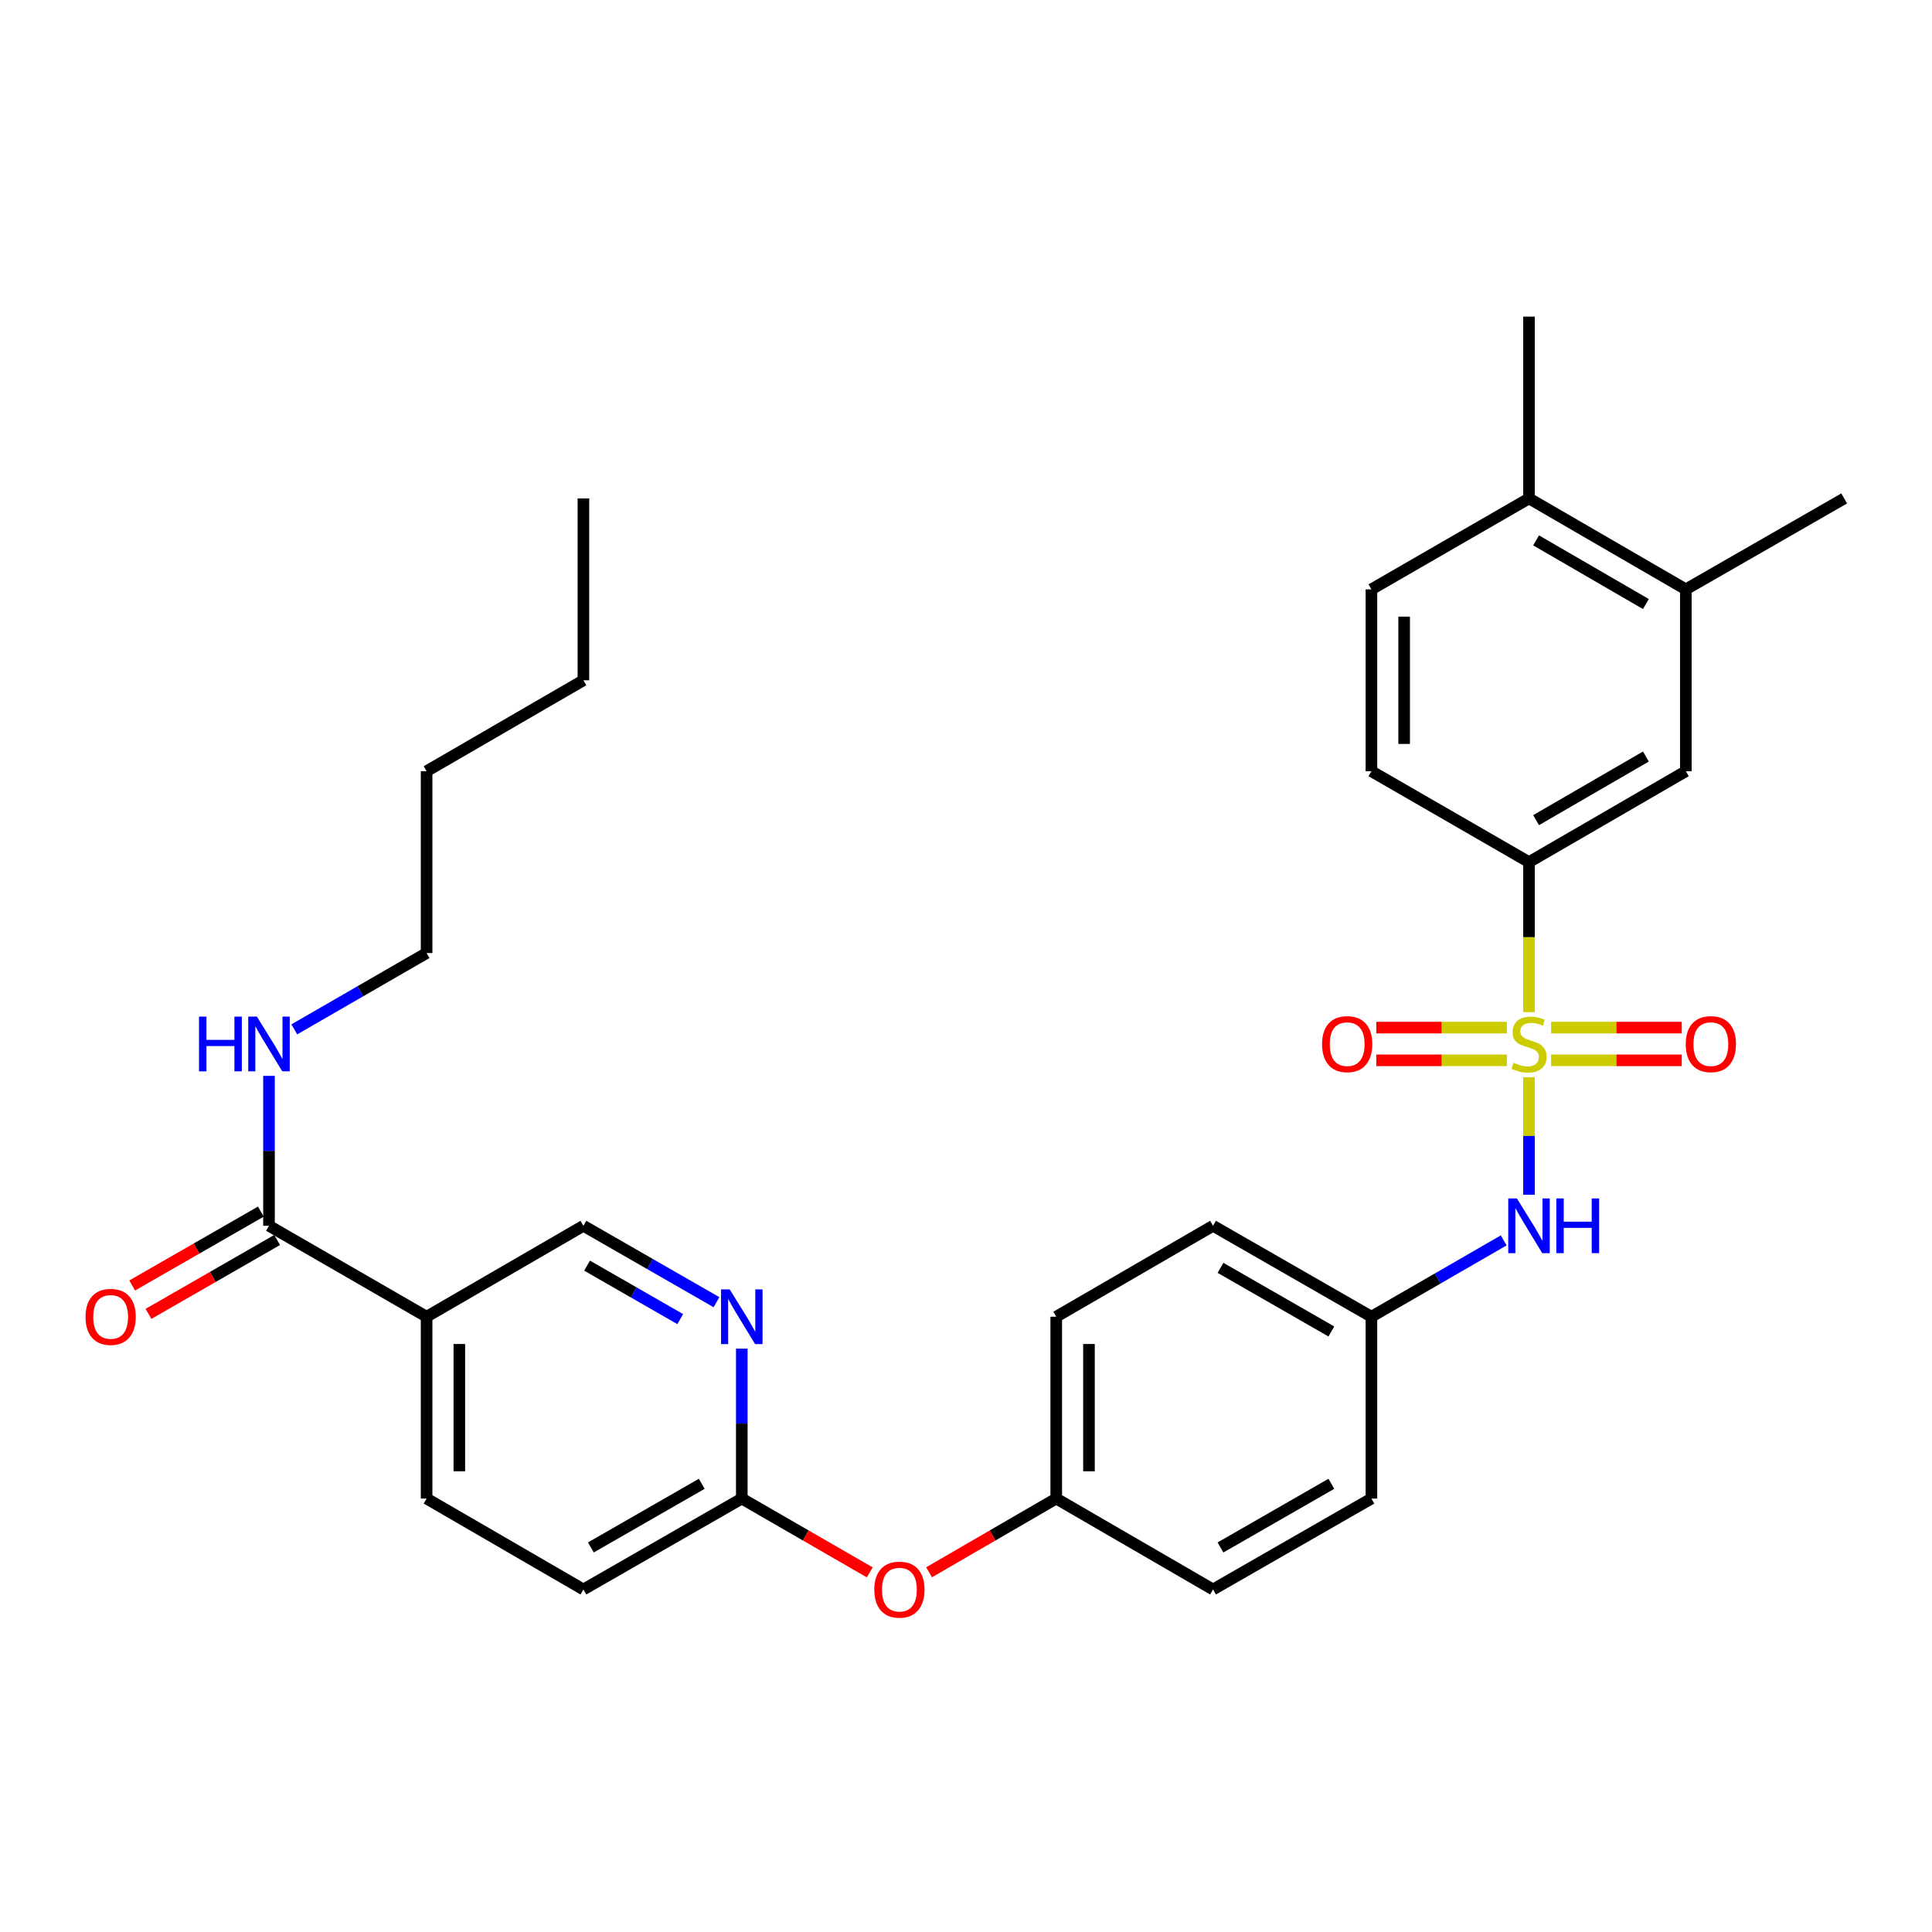 <?xml version='1.0' encoding='iso-8859-1'?>
<svg version='1.1' baseProfile='full'
              xmlns='http://www.w3.org/2000/svg'
                      xmlns:rdkit='http://www.rdkit.org/xml'
                      xmlns:xlink='http://www.w3.org/1999/xlink'
                  xml:space='preserve'
width='1000px' height='1000px' viewBox='0 0 1000 1000'>
<!-- END OF HEADER -->
<rect style='opacity:1.0;fill:#FFFFFF;stroke:none' width='1000' height='1000' x='0' y='0'> </rect>
<path class='bond-0' d='M 791.407,523.884 L 791.407,485.055' style='fill:none;fill-rule:evenodd;stroke:#CCCC00;stroke-width:6px;stroke-linecap:butt;stroke-linejoin:miter;stroke-opacity:1' />
<path class='bond-0' d='M 791.407,485.055 L 791.407,446.227' style='fill:none;fill-rule:evenodd;stroke:#000000;stroke-width:6px;stroke-linecap:butt;stroke-linejoin:miter;stroke-opacity:1' />
<path class='bond-1' d='M 791.407,557.59 L 791.407,587.989' style='fill:none;fill-rule:evenodd;stroke:#CCCC00;stroke-width:6px;stroke-linecap:butt;stroke-linejoin:miter;stroke-opacity:1' />
<path class='bond-1' d='M 791.407,587.989 L 791.407,618.388' style='fill:none;fill-rule:evenodd;stroke:#0000FF;stroke-width:6px;stroke-linecap:butt;stroke-linejoin:miter;stroke-opacity:1' />
<path class='bond-5' d='M 779.974,531.886 L 746.168,531.886' style='fill:none;fill-rule:evenodd;stroke:#CCCC00;stroke-width:6px;stroke-linecap:butt;stroke-linejoin:miter;stroke-opacity:1' />
<path class='bond-5' d='M 746.168,531.886 L 712.362,531.886' style='fill:none;fill-rule:evenodd;stroke:#FF0000;stroke-width:6px;stroke-linecap:butt;stroke-linejoin:miter;stroke-opacity:1' />
<path class='bond-5' d='M 779.974,548.829 L 746.168,548.829' style='fill:none;fill-rule:evenodd;stroke:#CCCC00;stroke-width:6px;stroke-linecap:butt;stroke-linejoin:miter;stroke-opacity:1' />
<path class='bond-5' d='M 746.168,548.829 L 712.362,548.829' style='fill:none;fill-rule:evenodd;stroke:#FF0000;stroke-width:6px;stroke-linecap:butt;stroke-linejoin:miter;stroke-opacity:1' />
<path class='bond-6' d='M 802.84,548.829 L 836.656,548.829' style='fill:none;fill-rule:evenodd;stroke:#CCCC00;stroke-width:6px;stroke-linecap:butt;stroke-linejoin:miter;stroke-opacity:1' />
<path class='bond-6' d='M 836.656,548.829 L 870.471,548.829' style='fill:none;fill-rule:evenodd;stroke:#FF0000;stroke-width:6px;stroke-linecap:butt;stroke-linejoin:miter;stroke-opacity:1' />
<path class='bond-6' d='M 802.84,531.886 L 836.656,531.886' style='fill:none;fill-rule:evenodd;stroke:#CCCC00;stroke-width:6px;stroke-linecap:butt;stroke-linejoin:miter;stroke-opacity:1' />
<path class='bond-6' d='M 836.656,531.886 L 870.471,531.886' style='fill:none;fill-rule:evenodd;stroke:#FF0000;stroke-width:6px;stroke-linecap:butt;stroke-linejoin:miter;stroke-opacity:1' />
<path class='bond-7' d='M 791.407,446.227 L 872.586,399.18' style='fill:none;fill-rule:evenodd;stroke:#000000;stroke-width:6px;stroke-linecap:butt;stroke-linejoin:miter;stroke-opacity:1' />
<path class='bond-7' d='M 795.088,424.51 L 851.913,391.577' style='fill:none;fill-rule:evenodd;stroke:#000000;stroke-width:6px;stroke-linecap:butt;stroke-linejoin:miter;stroke-opacity:1' />
<path class='bond-14' d='M 791.407,446.227 L 709.843,399.18' style='fill:none;fill-rule:evenodd;stroke:#000000;stroke-width:6px;stroke-linecap:butt;stroke-linejoin:miter;stroke-opacity:1' />
<path class='bond-17' d='M 778.313,642.025 L 744.078,661.78' style='fill:none;fill-rule:evenodd;stroke:#0000FF;stroke-width:6px;stroke-linecap:butt;stroke-linejoin:miter;stroke-opacity:1' />
<path class='bond-17' d='M 744.078,661.78 L 709.843,681.535' style='fill:none;fill-rule:evenodd;stroke:#000000;stroke-width:6px;stroke-linecap:butt;stroke-linejoin:miter;stroke-opacity:1' />
<path class='bond-2' d='M 220.804,681.535 L 220.804,775.647' style='fill:none;fill-rule:evenodd;stroke:#000000;stroke-width:6px;stroke-linecap:butt;stroke-linejoin:miter;stroke-opacity:1' />
<path class='bond-2' d='M 237.748,695.652 L 237.748,761.53' style='fill:none;fill-rule:evenodd;stroke:#000000;stroke-width:6px;stroke-linecap:butt;stroke-linejoin:miter;stroke-opacity:1' />
<path class='bond-3' d='M 220.804,681.535 L 139.231,634.47' style='fill:none;fill-rule:evenodd;stroke:#000000;stroke-width:6px;stroke-linecap:butt;stroke-linejoin:miter;stroke-opacity:1' />
<path class='bond-33' d='M 220.804,681.535 L 301.973,634.47' style='fill:none;fill-rule:evenodd;stroke:#000000;stroke-width:6px;stroke-linecap:butt;stroke-linejoin:miter;stroke-opacity:1' />
<path class='bond-12' d='M 135.012,627.123 L 101.713,646.245' style='fill:none;fill-rule:evenodd;stroke:#000000;stroke-width:6px;stroke-linecap:butt;stroke-linejoin:miter;stroke-opacity:1' />
<path class='bond-12' d='M 101.713,646.245 L 68.415,665.366' style='fill:none;fill-rule:evenodd;stroke:#FF0000;stroke-width:6px;stroke-linecap:butt;stroke-linejoin:miter;stroke-opacity:1' />
<path class='bond-12' d='M 143.449,641.816 L 110.151,660.938' style='fill:none;fill-rule:evenodd;stroke:#000000;stroke-width:6px;stroke-linecap:butt;stroke-linejoin:miter;stroke-opacity:1' />
<path class='bond-12' d='M 110.151,660.938 L 76.852,680.06' style='fill:none;fill-rule:evenodd;stroke:#FF0000;stroke-width:6px;stroke-linecap:butt;stroke-linejoin:miter;stroke-opacity:1' />
<path class='bond-18' d='M 139.231,634.47 L 139.231,595.67' style='fill:none;fill-rule:evenodd;stroke:#000000;stroke-width:6px;stroke-linecap:butt;stroke-linejoin:miter;stroke-opacity:1' />
<path class='bond-18' d='M 139.231,595.67 L 139.231,556.87' style='fill:none;fill-rule:evenodd;stroke:#0000FF;stroke-width:6px;stroke-linecap:butt;stroke-linejoin:miter;stroke-opacity:1' />
<path class='bond-4' d='M 383.952,698.048 L 383.952,736.847' style='fill:none;fill-rule:evenodd;stroke:#0000FF;stroke-width:6px;stroke-linecap:butt;stroke-linejoin:miter;stroke-opacity:1' />
<path class='bond-4' d='M 383.952,736.847 L 383.952,775.647' style='fill:none;fill-rule:evenodd;stroke:#000000;stroke-width:6px;stroke-linecap:butt;stroke-linejoin:miter;stroke-opacity:1' />
<path class='bond-10' d='M 370.849,674.012 L 336.411,654.241' style='fill:none;fill-rule:evenodd;stroke:#0000FF;stroke-width:6px;stroke-linecap:butt;stroke-linejoin:miter;stroke-opacity:1' />
<path class='bond-10' d='M 336.411,654.241 L 301.973,634.47' style='fill:none;fill-rule:evenodd;stroke:#000000;stroke-width:6px;stroke-linecap:butt;stroke-linejoin:miter;stroke-opacity:1' />
<path class='bond-10' d='M 352.081,682.775 L 327.975,668.935' style='fill:none;fill-rule:evenodd;stroke:#0000FF;stroke-width:6px;stroke-linecap:butt;stroke-linejoin:miter;stroke-opacity:1' />
<path class='bond-10' d='M 327.975,668.935 L 303.869,655.095' style='fill:none;fill-rule:evenodd;stroke:#000000;stroke-width:6px;stroke-linecap:butt;stroke-linejoin:miter;stroke-opacity:1' />
<path class='bond-8' d='M 872.586,399.18 L 872.586,305.049' style='fill:none;fill-rule:evenodd;stroke:#000000;stroke-width:6px;stroke-linecap:butt;stroke-linejoin:miter;stroke-opacity:1' />
<path class='bond-25' d='M 872.586,305.049 L 954.545,257.984' style='fill:none;fill-rule:evenodd;stroke:#000000;stroke-width:6px;stroke-linecap:butt;stroke-linejoin:miter;stroke-opacity:1' />
<path class='bond-32' d='M 872.586,305.049 L 791.407,257.984' style='fill:none;fill-rule:evenodd;stroke:#000000;stroke-width:6px;stroke-linecap:butt;stroke-linejoin:miter;stroke-opacity:1' />
<path class='bond-32' d='M 851.91,312.647 L 795.085,279.702' style='fill:none;fill-rule:evenodd;stroke:#000000;stroke-width:6px;stroke-linecap:butt;stroke-linejoin:miter;stroke-opacity:1' />
<path class='bond-9' d='M 383.952,775.647 L 417.066,794.751' style='fill:none;fill-rule:evenodd;stroke:#000000;stroke-width:6px;stroke-linecap:butt;stroke-linejoin:miter;stroke-opacity:1' />
<path class='bond-9' d='M 417.066,794.751 L 450.181,813.854' style='fill:none;fill-rule:evenodd;stroke:#FF0000;stroke-width:6px;stroke-linecap:butt;stroke-linejoin:miter;stroke-opacity:1' />
<path class='bond-20' d='M 383.952,775.647 L 301.973,822.713' style='fill:none;fill-rule:evenodd;stroke:#000000;stroke-width:6px;stroke-linecap:butt;stroke-linejoin:miter;stroke-opacity:1' />
<path class='bond-20' d='M 363.219,768.013 L 305.834,800.959' style='fill:none;fill-rule:evenodd;stroke:#000000;stroke-width:6px;stroke-linecap:butt;stroke-linejoin:miter;stroke-opacity:1' />
<path class='bond-11' d='M 791.407,257.984 L 709.843,305.049' style='fill:none;fill-rule:evenodd;stroke:#000000;stroke-width:6px;stroke-linecap:butt;stroke-linejoin:miter;stroke-opacity:1' />
<path class='bond-26' d='M 791.407,257.984 L 791.407,163.871' style='fill:none;fill-rule:evenodd;stroke:#000000;stroke-width:6px;stroke-linecap:butt;stroke-linejoin:miter;stroke-opacity:1' />
<path class='bond-13' d='M 220.804,775.647 L 301.973,822.713' style='fill:none;fill-rule:evenodd;stroke:#000000;stroke-width:6px;stroke-linecap:butt;stroke-linejoin:miter;stroke-opacity:1' />
<path class='bond-16' d='M 709.843,399.18 L 709.843,305.049' style='fill:none;fill-rule:evenodd;stroke:#000000;stroke-width:6px;stroke-linecap:butt;stroke-linejoin:miter;stroke-opacity:1' />
<path class='bond-16' d='M 726.786,385.06 L 726.786,319.169' style='fill:none;fill-rule:evenodd;stroke:#000000;stroke-width:6px;stroke-linecap:butt;stroke-linejoin:miter;stroke-opacity:1' />
<path class='bond-15' d='M 480.881,813.814 L 513.793,794.731' style='fill:none;fill-rule:evenodd;stroke:#FF0000;stroke-width:6px;stroke-linecap:butt;stroke-linejoin:miter;stroke-opacity:1' />
<path class='bond-15' d='M 513.793,794.731 L 546.704,775.647' style='fill:none;fill-rule:evenodd;stroke:#000000;stroke-width:6px;stroke-linecap:butt;stroke-linejoin:miter;stroke-opacity:1' />
<path class='bond-21' d='M 709.843,681.535 L 627.864,634.47' style='fill:none;fill-rule:evenodd;stroke:#000000;stroke-width:6px;stroke-linecap:butt;stroke-linejoin:miter;stroke-opacity:1' />
<path class='bond-21' d='M 689.11,689.169 L 631.725,656.223' style='fill:none;fill-rule:evenodd;stroke:#000000;stroke-width:6px;stroke-linecap:butt;stroke-linejoin:miter;stroke-opacity:1' />
<path class='bond-22' d='M 709.843,681.535 L 709.843,775.647' style='fill:none;fill-rule:evenodd;stroke:#000000;stroke-width:6px;stroke-linecap:butt;stroke-linejoin:miter;stroke-opacity:1' />
<path class='bond-27' d='M 152.325,532.802 L 186.565,513.047' style='fill:none;fill-rule:evenodd;stroke:#0000FF;stroke-width:6px;stroke-linecap:butt;stroke-linejoin:miter;stroke-opacity:1' />
<path class='bond-27' d='M 186.565,513.047 L 220.804,493.292' style='fill:none;fill-rule:evenodd;stroke:#000000;stroke-width:6px;stroke-linecap:butt;stroke-linejoin:miter;stroke-opacity:1' />
<path class='bond-19' d='M 546.704,775.647 L 627.864,822.713' style='fill:none;fill-rule:evenodd;stroke:#000000;stroke-width:6px;stroke-linecap:butt;stroke-linejoin:miter;stroke-opacity:1' />
<path class='bond-31' d='M 546.704,775.647 L 546.704,681.535' style='fill:none;fill-rule:evenodd;stroke:#000000;stroke-width:6px;stroke-linecap:butt;stroke-linejoin:miter;stroke-opacity:1' />
<path class='bond-31' d='M 563.648,761.53 L 563.648,695.652' style='fill:none;fill-rule:evenodd;stroke:#000000;stroke-width:6px;stroke-linecap:butt;stroke-linejoin:miter;stroke-opacity:1' />
<path class='bond-23' d='M 627.864,634.47 L 546.704,681.535' style='fill:none;fill-rule:evenodd;stroke:#000000;stroke-width:6px;stroke-linecap:butt;stroke-linejoin:miter;stroke-opacity:1' />
<path class='bond-24' d='M 709.843,775.647 L 627.864,822.713' style='fill:none;fill-rule:evenodd;stroke:#000000;stroke-width:6px;stroke-linecap:butt;stroke-linejoin:miter;stroke-opacity:1' />
<path class='bond-24' d='M 689.11,768.013 L 631.725,800.959' style='fill:none;fill-rule:evenodd;stroke:#000000;stroke-width:6px;stroke-linecap:butt;stroke-linejoin:miter;stroke-opacity:1' />
<path class='bond-28' d='M 220.804,493.292 L 220.804,399.18' style='fill:none;fill-rule:evenodd;stroke:#000000;stroke-width:6px;stroke-linecap:butt;stroke-linejoin:miter;stroke-opacity:1' />
<path class='bond-29' d='M 220.804,399.18 L 301.973,352.114' style='fill:none;fill-rule:evenodd;stroke:#000000;stroke-width:6px;stroke-linecap:butt;stroke-linejoin:miter;stroke-opacity:1' />
<path class='bond-30' d='M 301.973,352.114 L 301.973,257.984' style='fill:none;fill-rule:evenodd;stroke:#000000;stroke-width:6px;stroke-linecap:butt;stroke-linejoin:miter;stroke-opacity:1' />
<path  class='atom-0' d='M 783.407 550.077
Q 783.727 550.197, 785.047 550.757
Q 786.367 551.317, 787.807 551.677
Q 789.287 551.997, 790.727 551.997
Q 793.407 551.997, 794.967 550.717
Q 796.527 549.397, 796.527 547.117
Q 796.527 545.557, 795.727 544.597
Q 794.967 543.637, 793.767 543.117
Q 792.567 542.597, 790.567 541.997
Q 788.047 541.237, 786.527 540.517
Q 785.047 539.797, 783.967 538.277
Q 782.927 536.757, 782.927 534.197
Q 782.927 530.637, 785.327 528.437
Q 787.767 526.237, 792.567 526.237
Q 795.847 526.237, 799.567 527.797
L 798.647 530.877
Q 795.247 529.477, 792.687 529.477
Q 789.927 529.477, 788.407 530.637
Q 786.887 531.757, 786.927 533.717
Q 786.927 535.237, 787.687 536.157
Q 788.487 537.077, 789.607 537.597
Q 790.767 538.117, 792.687 538.717
Q 795.247 539.517, 796.767 540.317
Q 798.287 541.117, 799.367 542.757
Q 800.487 544.357, 800.487 547.117
Q 800.487 551.037, 797.847 553.157
Q 795.247 555.237, 790.887 555.237
Q 788.367 555.237, 786.447 554.677
Q 784.567 554.157, 782.327 553.237
L 783.407 550.077
' fill='#CCCC00'/>
<path  class='atom-2' d='M 785.147 620.31
L 794.427 635.31
Q 795.347 636.79, 796.827 639.47
Q 798.307 642.15, 798.387 642.31
L 798.387 620.31
L 802.147 620.31
L 802.147 648.63
L 798.267 648.63
L 788.307 632.23
Q 787.147 630.31, 785.907 628.11
Q 784.707 625.91, 784.347 625.23
L 784.347 648.63
L 780.667 648.63
L 780.667 620.31
L 785.147 620.31
' fill='#0000FF'/>
<path  class='atom-2' d='M 805.547 620.31
L 809.387 620.31
L 809.387 632.35
L 823.867 632.35
L 823.867 620.31
L 827.707 620.31
L 827.707 648.63
L 823.867 648.63
L 823.867 635.55
L 809.387 635.55
L 809.387 648.63
L 805.547 648.63
L 805.547 620.31
' fill='#0000FF'/>
<path  class='atom-5' d='M 377.692 667.375
L 386.972 682.375
Q 387.892 683.855, 389.372 686.535
Q 390.852 689.215, 390.932 689.375
L 390.932 667.375
L 394.692 667.375
L 394.692 695.695
L 390.812 695.695
L 380.852 679.295
Q 379.692 677.375, 378.452 675.175
Q 377.252 672.975, 376.892 672.295
L 376.892 695.695
L 373.212 695.695
L 373.212 667.375
L 377.692 667.375
' fill='#0000FF'/>
<path  class='atom-6' d='M 684.295 540.437
Q 684.295 533.637, 687.655 529.837
Q 691.015 526.037, 697.295 526.037
Q 703.575 526.037, 706.935 529.837
Q 710.295 533.637, 710.295 540.437
Q 710.295 547.317, 706.895 551.237
Q 703.495 555.117, 697.295 555.117
Q 691.055 555.117, 687.655 551.237
Q 684.295 547.357, 684.295 540.437
M 697.295 551.917
Q 701.615 551.917, 703.935 549.037
Q 706.295 546.117, 706.295 540.437
Q 706.295 534.877, 703.935 532.077
Q 701.615 529.237, 697.295 529.237
Q 692.975 529.237, 690.615 532.037
Q 688.295 534.837, 688.295 540.437
Q 688.295 546.157, 690.615 549.037
Q 692.975 551.917, 697.295 551.917
' fill='#FF0000'/>
<path  class='atom-7' d='M 872.538 540.437
Q 872.538 533.637, 875.898 529.837
Q 879.258 526.037, 885.538 526.037
Q 891.818 526.037, 895.178 529.837
Q 898.538 533.637, 898.538 540.437
Q 898.538 547.317, 895.138 551.237
Q 891.738 555.117, 885.538 555.117
Q 879.298 555.117, 875.898 551.237
Q 872.538 547.357, 872.538 540.437
M 885.538 551.917
Q 889.858 551.917, 892.178 549.037
Q 894.538 546.117, 894.538 540.437
Q 894.538 534.877, 892.178 532.077
Q 889.858 529.237, 885.538 529.237
Q 881.218 529.237, 878.858 532.037
Q 876.538 534.837, 876.538 540.437
Q 876.538 546.157, 878.858 549.037
Q 881.218 551.917, 885.538 551.917
' fill='#FF0000'/>
<path  class='atom-13' d='M 44.271 681.615
Q 44.271 674.815, 47.631 671.015
Q 50.991 667.215, 57.271 667.215
Q 63.551 667.215, 66.911 671.015
Q 70.271 674.815, 70.271 681.615
Q 70.271 688.495, 66.871 692.415
Q 63.471 696.295, 57.271 696.295
Q 51.031 696.295, 47.631 692.415
Q 44.271 688.535, 44.271 681.615
M 57.271 693.095
Q 61.591 693.095, 63.911 690.215
Q 66.271 687.295, 66.271 681.615
Q 66.271 676.055, 63.911 673.255
Q 61.591 670.415, 57.271 670.415
Q 52.951 670.415, 50.591 673.215
Q 48.271 676.015, 48.271 681.615
Q 48.271 687.335, 50.591 690.215
Q 52.951 693.095, 57.271 693.095
' fill='#FF0000'/>
<path  class='atom-16' d='M 452.535 822.793
Q 452.535 815.993, 455.895 812.193
Q 459.255 808.393, 465.535 808.393
Q 471.815 808.393, 475.175 812.193
Q 478.535 815.993, 478.535 822.793
Q 478.535 829.673, 475.135 833.593
Q 471.735 837.473, 465.535 837.473
Q 459.295 837.473, 455.895 833.593
Q 452.535 829.713, 452.535 822.793
M 465.535 834.273
Q 469.855 834.273, 472.175 831.393
Q 474.535 828.473, 474.535 822.793
Q 474.535 817.233, 472.175 814.433
Q 469.855 811.593, 465.535 811.593
Q 461.215 811.593, 458.855 814.393
Q 456.535 817.193, 456.535 822.793
Q 456.535 828.513, 458.855 831.393
Q 461.215 834.273, 465.535 834.273
' fill='#FF0000'/>
<path  class='atom-19' d='M 103.011 526.197
L 106.851 526.197
L 106.851 538.237
L 121.331 538.237
L 121.331 526.197
L 125.171 526.197
L 125.171 554.517
L 121.331 554.517
L 121.331 541.437
L 106.851 541.437
L 106.851 554.517
L 103.011 554.517
L 103.011 526.197
' fill='#0000FF'/>
<path  class='atom-19' d='M 132.971 526.197
L 142.251 541.197
Q 143.171 542.677, 144.651 545.357
Q 146.131 548.037, 146.211 548.197
L 146.211 526.197
L 149.971 526.197
L 149.971 554.517
L 146.091 554.517
L 136.131 538.117
Q 134.971 536.197, 133.731 533.997
Q 132.531 531.797, 132.171 531.117
L 132.171 554.517
L 128.491 554.517
L 128.491 526.197
L 132.971 526.197
' fill='#0000FF'/>
</svg>
